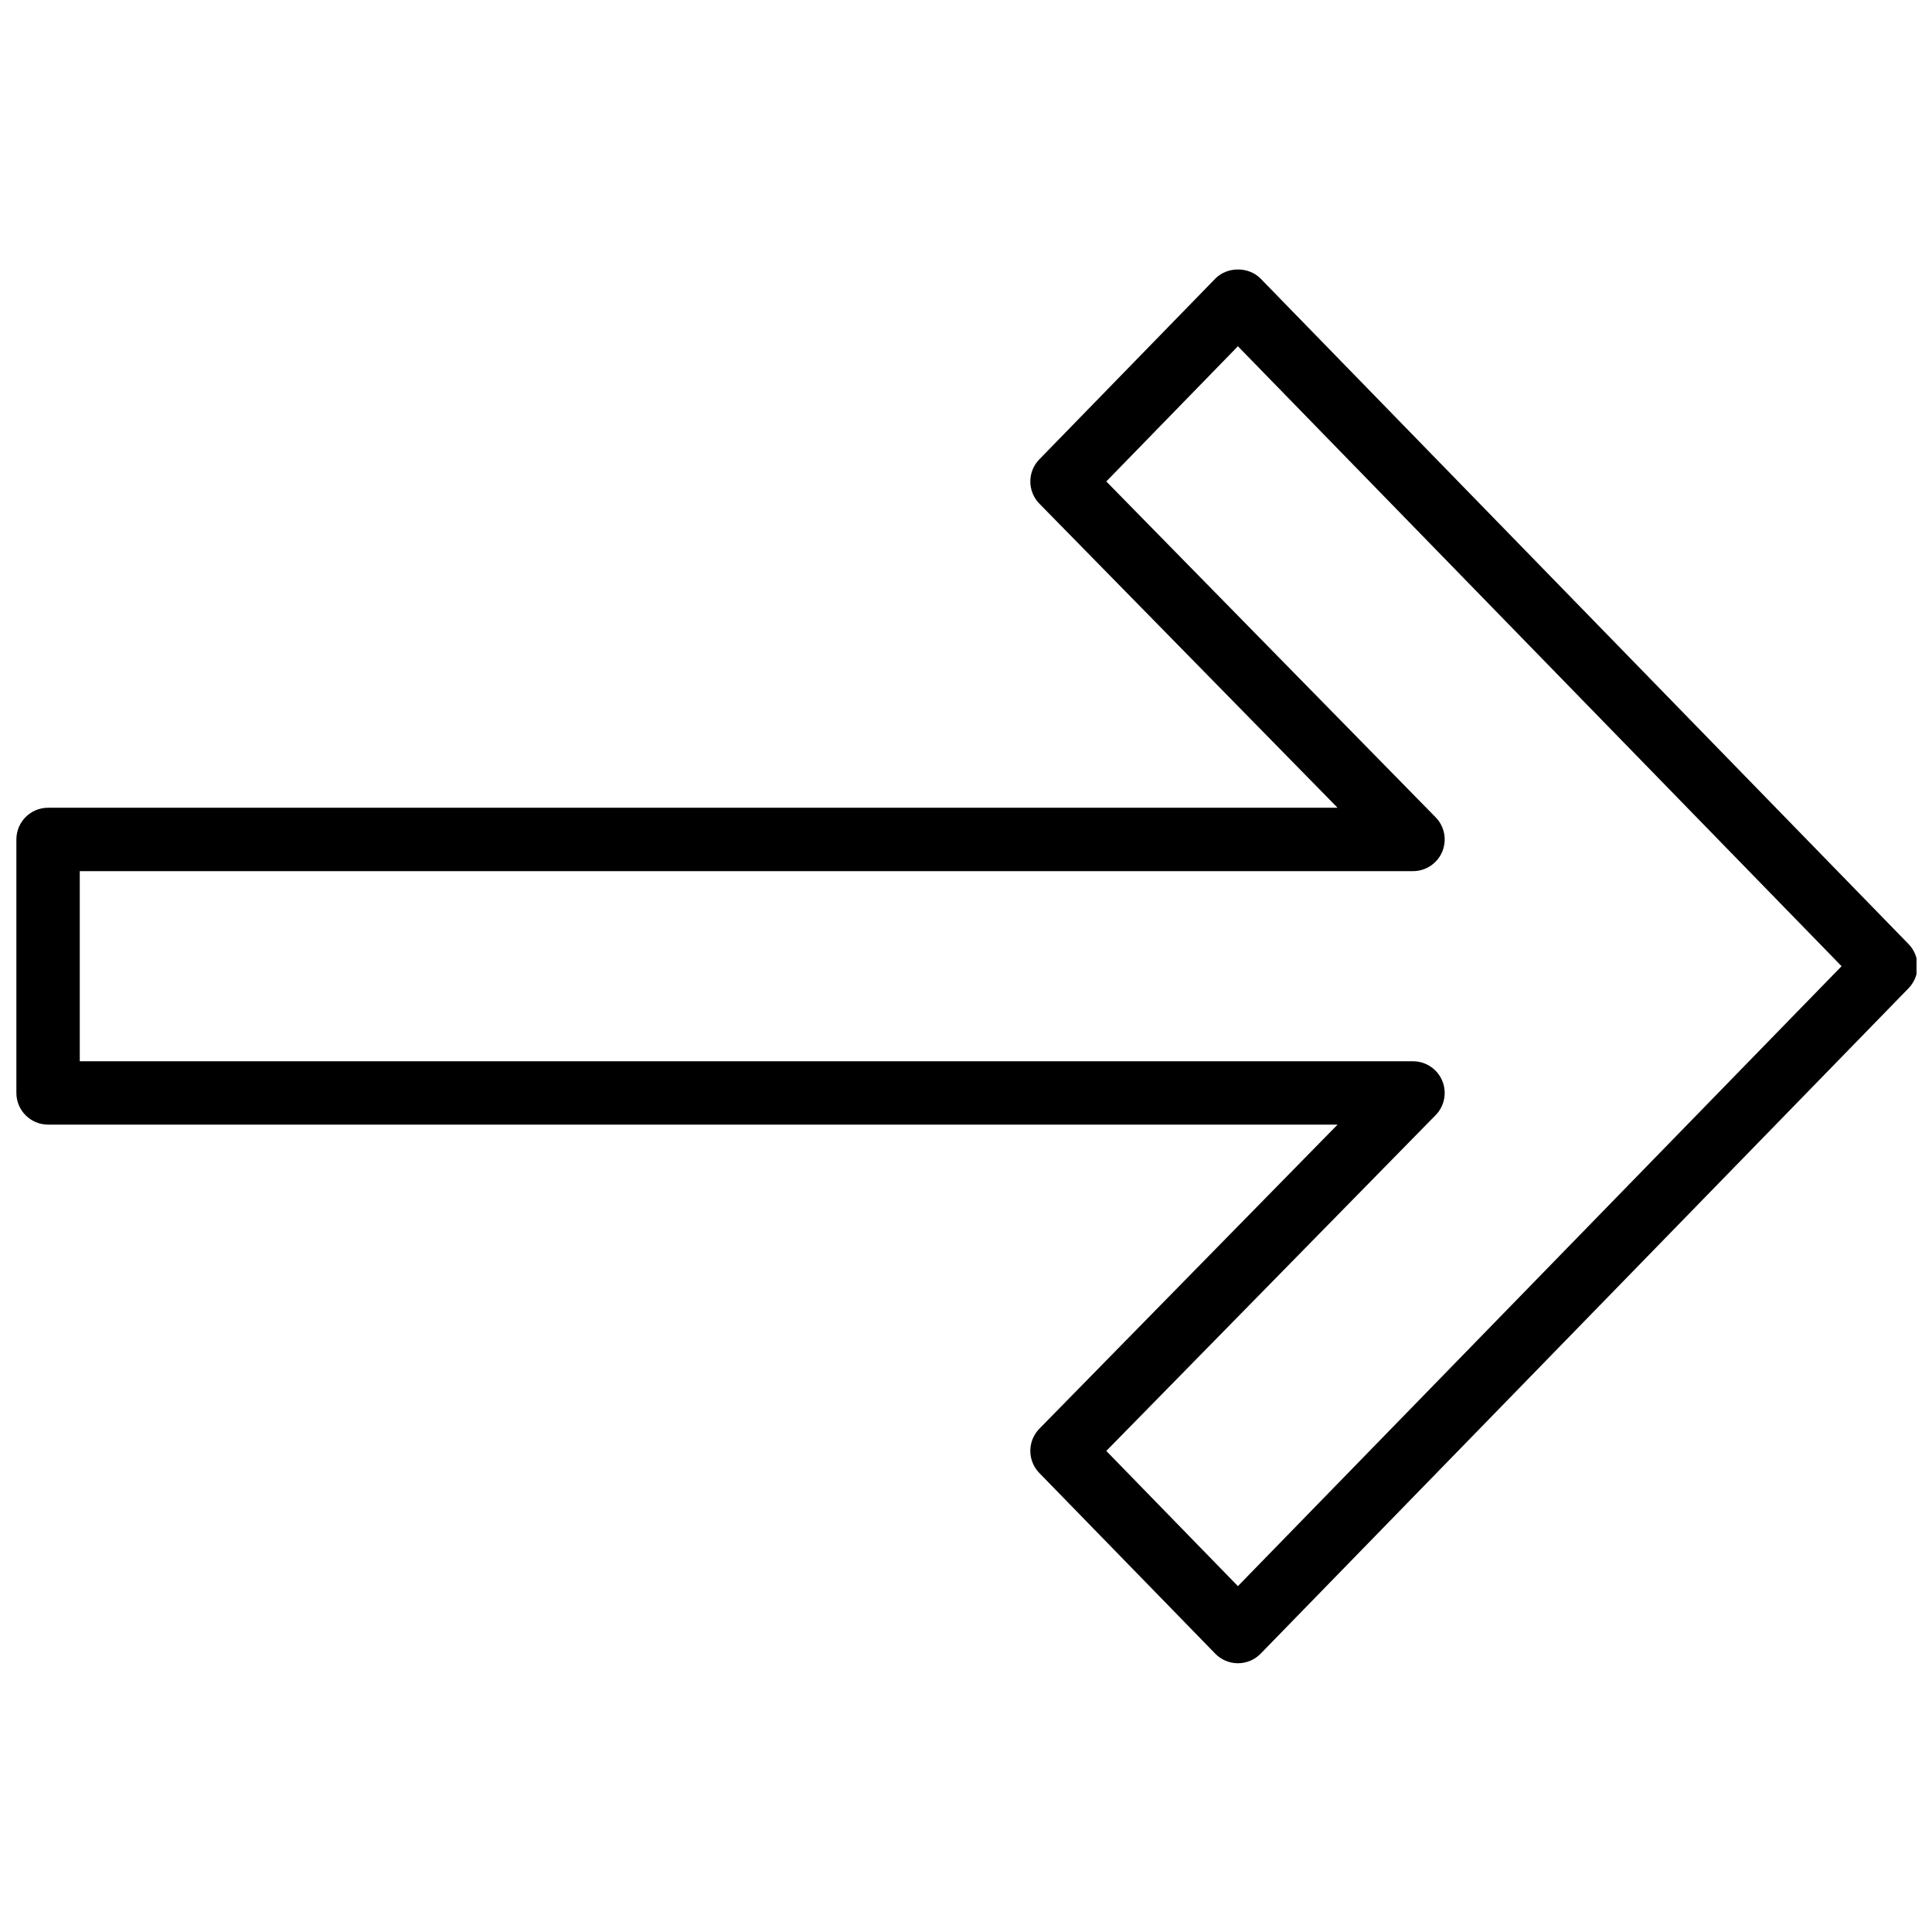 <?xml version="1.0" encoding="UTF-8"?>
<!-- Uploaded to: ICON Repo, www.iconrepo.com, Generator: ICON Repo Mixer Tools -->
<svg width="800px" height="800px" version="1.1" viewBox="144 144 512 512" xmlns="http://www.w3.org/2000/svg">
 <defs>
  <clipPath id="a">
   <path d="m148.09 215h503.81v370h-503.81z"/>
  </clipPath>
 </defs>
 <g clip-path="url(#a)">
  <path d="m472.07 584.78c-2.266 0-4.434-0.914-6.012-2.535l-46.629-47.887c-3.184-3.266-3.176-8.48 0.016-11.738l79.023-80.586h-341.73c-4.637 0-8.398-3.762-8.398-8.398v-67.176c0-4.637 3.762-8.398 8.398-8.398h341.73l-79.023-80.586c-3.191-3.258-3.199-8.473-0.016-11.738l46.629-47.887c3.156-3.25 8.875-3.25 12.031 0l171.69 176.33c3.176 3.258 3.176 8.457 0 11.723l-171.69 176.33c-1.586 1.629-3.754 2.543-6.019 2.543zm-34.891-56.266 34.879 35.828 159.98-164.29-159.98-164.29-34.879 35.828 87.277 88.996c2.367 2.418 3.055 6.012 1.746 9.129-1.309 3.117-4.359 5.148-7.742 5.148h-353.32v50.383h353.32c3.383 0 6.434 2.031 7.742 5.148 1.309 3.113 0.621 6.719-1.746 9.129z"/>
 </g>
</svg>